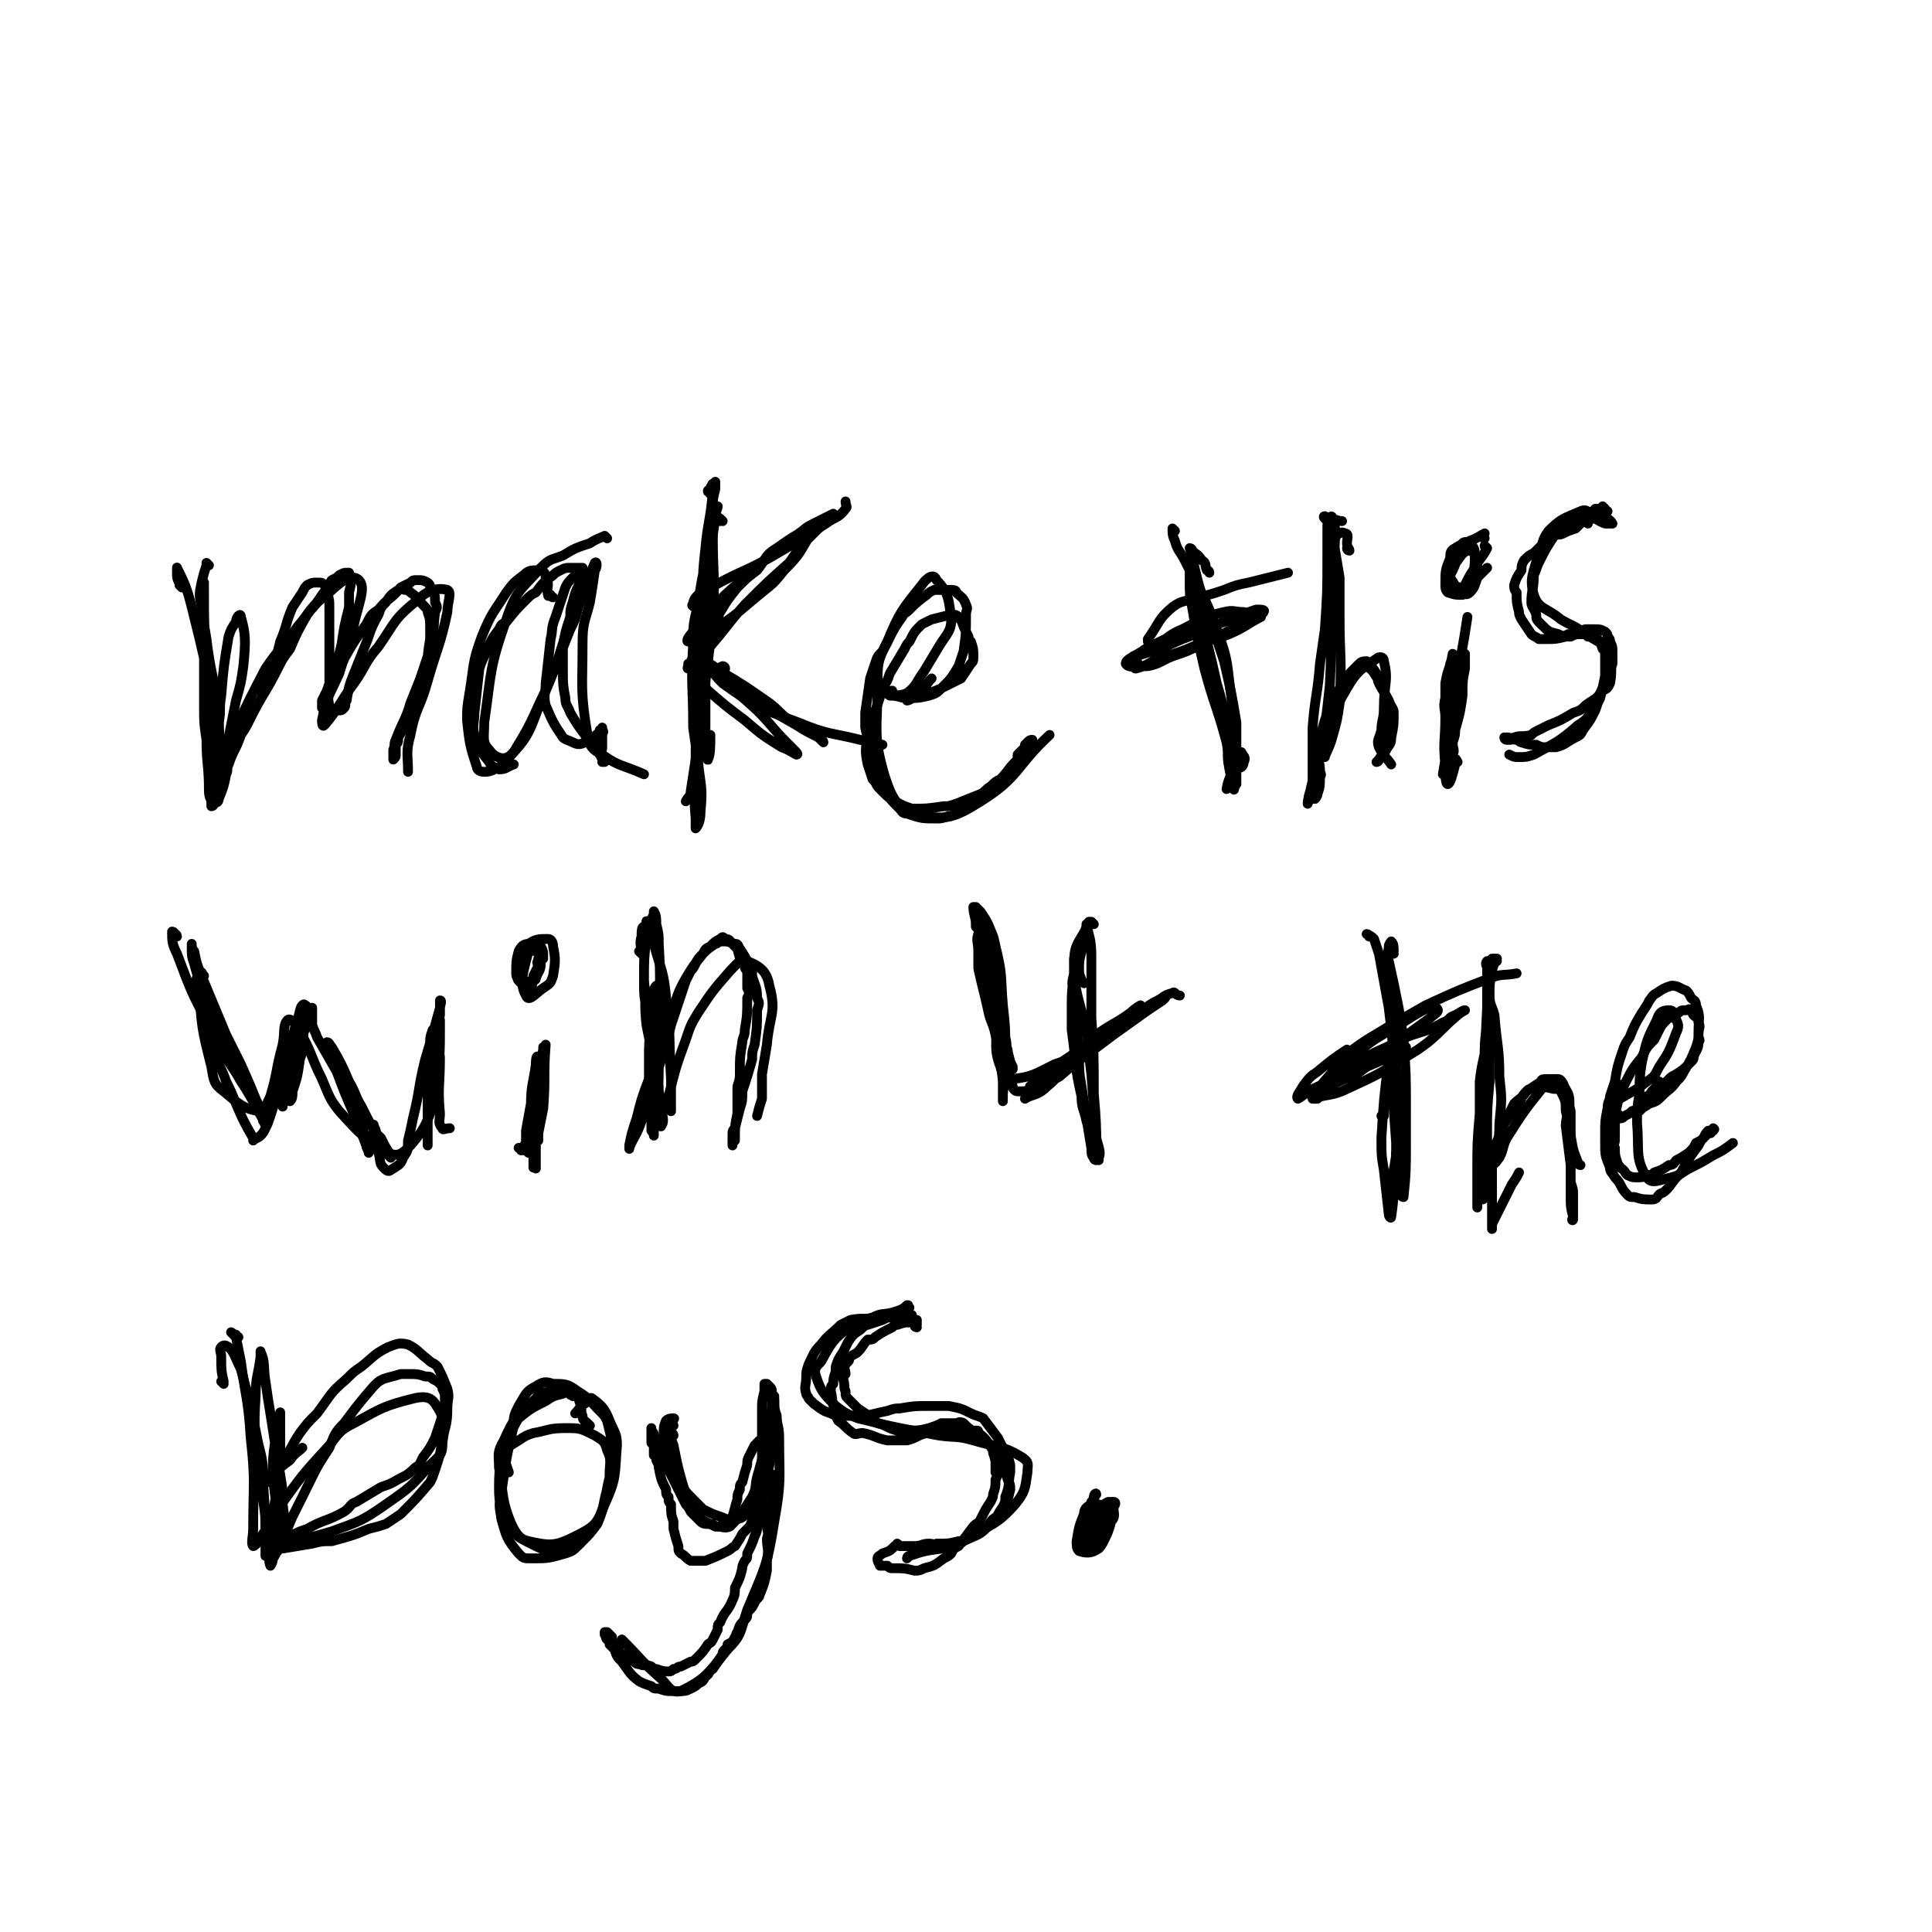 <svg viewBox='0 0 786 786' version='1.1' xmlns='http://www.w3.org/2000/svg' xmlns:xlink='http://www.w3.org/1999/xlink'><g fill='none' stroke='#000000' stroke-width='4' stroke-linecap='round' stroke-linejoin='round'><path d='M85,230c0,0 -1,-1 -1,-1 0,0 0,0 0,1 -1,3 -1,3 -2,7 -1,5 -1,5 0,10 0,6 1,6 2,13 2,17 4,17 5,34 1,16 0,17 -2,33 0,1 -1,1 -1,1 0,-5 -1,-7 2,-12 9,-22 9,-23 20,-44 6,-9 7,-8 13,-17 6,-7 5,-8 12,-13 5,-5 10,-9 13,-6 3,3 0,9 -2,18 -2,10 -3,10 -6,20 -4,9 -5,9 -7,19 0,1 0,3 1,2 6,-7 6,-9 12,-17 5,-7 4,-8 10,-15 7,-10 6,-11 16,-19 4,-4 8,-5 12,-4 2,1 0,5 0,9 -3,14 -4,14 -8,28 -3,11 -5,11 -7,22 -2,7 -1,8 -1,15 0,0 0,0 0,0 '/><path d='M247,219c-1,-1 -1,-1 -1,-1 0,0 0,0 0,0 -2,1 -3,1 -6,3 -6,2 -6,2 -11,5 -5,2 -5,1 -9,5 -8,9 -10,9 -14,21 -7,20 -6,21 -9,42 0,6 -1,8 2,11 2,3 6,5 9,2 9,-9 8,-13 14,-26 6,-14 5,-14 10,-28 5,-12 6,-15 10,-24 1,-1 1,2 0,3 -1,7 -1,7 -2,13 -2,8 -3,8 -3,17 0,18 -1,19 2,37 1,5 2,6 6,8 7,5 8,4 17,8 '/><path d='M289,201c0,-1 -1,-1 -1,-1 0,-1 0,0 0,0 1,-1 2,-4 2,-3 0,8 0,11 0,21 0,16 1,16 0,32 -2,23 -3,23 -5,46 -2,13 -2,13 -4,26 0,2 -1,2 -2,4 '/><path d='M283,247c-1,0 -2,-1 -1,-1 0,-2 1,-3 2,-4 3,-2 4,-2 7,-4 11,-6 11,-5 22,-11 12,-7 12,-7 23,-14 4,-3 5,-2 8,-6 1,-1 0,-1 0,-3 '/><path d='M285,254c0,0 0,-1 -1,-1 0,0 1,0 1,0 1,6 0,6 2,12 2,7 2,8 7,13 14,10 15,10 31,16 12,5 13,4 25,7 5,1 5,1 9,2 '/><path d='M358,282c0,0 0,-1 -1,-1 0,0 0,0 1,0 5,1 6,3 11,1 4,-3 4,-5 7,-9 3,-5 3,-5 6,-10 3,-5 5,-6 5,-11 -1,-8 -1,-11 -6,-16 -1,-3 -4,-1 -6,2 -8,10 -9,11 -14,23 -4,8 -4,9 -4,18 0,18 -2,20 3,37 3,9 5,13 13,15 11,3 15,2 26,-5 16,-10 14,-14 28,-27 '/><path d='M478,216c0,0 -1,-1 -1,-1 0,2 0,3 1,5 1,4 2,4 4,8 7,14 8,14 13,28 5,13 4,14 6,28 1,13 1,13 1,26 0,5 -2,5 -3,11 '/><path d='M468,262c0,-1 -1,-1 -1,-1 0,-1 0,-1 0,-1 5,-7 4,-8 10,-13 4,-3 5,-2 10,-4 5,-1 5,-1 11,-3 5,-2 5,-2 10,-3 8,-2 8,-2 16,-4 '/><path d='M540,211c-1,0 -1,-1 -1,-1 -1,0 0,1 0,1 2,0 3,-2 3,0 2,5 1,6 1,12 1,6 1,6 2,12 0,8 0,8 0,16 0,17 1,17 0,35 -1,7 -1,7 -3,14 -1,4 -3,7 -3,8 -1,0 0,-3 1,-6 3,-11 2,-12 8,-22 4,-7 6,-8 12,-12 1,-1 3,-1 3,1 2,8 0,9 0,19 0,5 -1,5 -1,9 -1,4 -2,4 -1,7 2,4 3,4 5,7 '/><path d='M590,316c-1,0 -1,-1 -1,-1 -1,0 0,1 0,1 0,-2 -1,-3 -1,-5 0,-11 0,-11 1,-23 1,-5 2,-5 3,-11 3,-13 3,-13 5,-26 '/><path d='M605,223c0,0 -1,0 -1,-1 0,0 1,1 1,1 -2,4 -3,4 -5,8 -2,3 -2,3 -4,7 -1,1 -1,3 -1,3 1,0 3,-1 4,-3 1,-2 0,-3 1,-5 '/><path d='M646,213c0,-1 0,-1 -1,-1 0,0 1,0 1,0 1,-1 2,-2 1,-3 -1,-1 -2,-2 -4,-1 -7,3 -8,3 -13,8 -3,4 -2,5 -4,9 -2,8 -4,10 -2,17 2,6 5,5 11,10 5,3 5,2 10,6 5,3 6,3 10,7 1,2 1,3 1,5 -3,8 -3,8 -7,16 -3,5 -2,6 -7,9 -8,7 -9,7 -18,12 -3,1 -3,1 -6,1 -2,0 -2,0 -4,-1 '/><path d='M83,397c-1,-1 -1,-2 -1,-1 -1,1 -2,2 -1,5 1,17 1,17 5,33 1,6 1,7 5,10 6,5 8,7 14,8 3,0 3,-2 5,-6 3,-10 2,-10 5,-21 1,-5 0,-8 2,-10 1,-1 3,1 4,3 6,10 5,11 10,21 3,7 3,8 7,13 9,10 10,11 20,17 4,2 6,0 9,-3 6,-7 6,-8 10,-18 2,-5 1,-5 1,-11 1,-9 1,-9 1,-18 0,-2 0,-2 0,-4 '/><path d='M216,465c0,-1 -1,-1 -1,-1 0,0 0,0 0,0 0,2 0,5 0,5 2,-1 3,-4 4,-8 1,-5 1,-5 2,-10 1,-13 0,-13 1,-26 '/><path d='M221,390c0,0 -1,-1 -1,-1 -1,0 0,0 -1,1 0,1 -1,2 0,2 0,0 1,-1 2,-3 0,-2 0,-2 -1,-4 '/><path d='M261,388c0,0 0,-1 -1,-1 0,0 1,1 1,1 0,-3 -1,-4 0,-7 0,-2 0,-4 1,-4 2,1 3,3 4,7 3,11 4,11 5,22 2,16 1,17 2,33 0,4 0,4 0,9 0,2 0,5 0,4 -1,0 -1,-3 -1,-6 3,-12 3,-12 7,-23 2,-6 2,-6 5,-11 6,-9 6,-9 13,-17 3,-3 4,-5 7,-4 5,2 8,4 9,10 3,11 0,12 -1,24 -1,6 -1,6 -2,12 0,5 0,5 0,10 -1,3 -1,3 -2,7 '/><path d='M404,383c0,0 0,-1 -1,-1 -1,-1 -1,0 -2,-1 -1,-2 -1,-6 -2,-6 0,1 0,5 0,9 2,10 2,10 4,20 1,6 1,6 2,12 1,9 -1,10 2,18 1,4 2,5 5,5 8,-1 9,-2 17,-6 6,-2 6,-2 11,-6 15,-9 15,-9 29,-18 4,-3 4,-4 8,-5 1,-1 1,1 3,1 '/><path d='M445,376c-1,-1 -1,-1 -1,-1 -1,0 -1,0 -1,0 -3,8 -6,8 -6,16 0,14 2,14 5,29 1,9 1,9 2,17 1,13 1,13 2,26 1,4 2,6 1,8 0,0 -1,-2 -2,-4 '/><path d='M557,381c0,-1 -1,-1 -1,-1 0,0 0,0 0,0 2,1 2,1 3,2 1,3 1,3 2,6 2,11 2,11 4,22 2,17 2,17 4,35 0,8 1,8 0,16 -1,13 -2,13 -4,26 '/><path d='M544,433c0,0 0,-1 -1,-1 0,0 1,0 1,0 2,-2 2,-2 5,-4 8,-6 9,-6 17,-11 7,-4 7,-4 14,-8 13,-6 13,-6 26,-11 5,-2 6,-1 11,-2 '/><path d='M608,391c0,0 0,-1 -1,-1 0,0 1,0 1,1 0,2 -1,2 -1,5 -1,4 -1,4 -1,9 0,4 1,4 2,8 1,13 2,13 2,25 1,9 1,9 0,19 0,8 -1,10 -2,16 0,1 1,-1 2,-2 2,-4 1,-4 3,-8 7,-11 7,-11 15,-21 1,-2 2,-2 5,-3 1,0 2,0 3,2 2,6 1,6 2,13 1,4 0,4 1,8 1,6 1,6 3,11 0,1 1,1 1,1 '/><path d='M659,442c0,0 -1,-1 -1,-1 0,0 1,0 1,1 -1,1 -2,2 -2,3 0,1 1,2 2,2 5,-3 6,-3 11,-7 3,-2 3,-2 5,-6 4,-6 4,-6 7,-14 1,-2 1,-3 0,-5 -1,-3 -1,-4 -3,-4 -3,0 -4,1 -5,4 -4,8 -4,8 -6,17 -1,6 -1,7 -1,13 -1,6 -1,6 -1,12 1,11 -1,14 4,22 2,3 5,1 10,0 4,-1 4,-2 8,-4 4,-2 4,-2 9,-5 4,-2 4,-2 8,-5 '/><path d='M97,544c-1,0 -1,0 -1,-1 -1,0 0,1 0,1 0,-1 -2,-2 -2,-2 0,0 1,1 2,2 1,5 1,5 2,10 2,15 3,15 4,31 2,18 1,18 1,37 0,3 -1,6 0,7 1,0 3,-3 4,-5 4,-5 3,-6 6,-10 10,-14 10,-14 21,-26 4,-5 4,-6 10,-9 11,-6 12,-7 24,-10 4,-1 7,-1 9,2 4,6 4,8 3,16 0,5 -1,5 -5,9 -8,9 -8,9 -18,16 -10,7 -11,7 -22,11 -10,3 -11,3 -21,4 -1,0 -2,-1 -1,-2 1,-3 2,-3 5,-6 '/><path d='M240,580c-1,-1 -1,-1 -1,-1 -1,0 0,0 0,0 -1,-1 -2,-1 -2,-3 -1,-2 0,-3 -1,-5 -1,-3 -1,-4 -3,-4 -4,-2 -5,-1 -9,-1 -4,1 -4,0 -6,3 -8,7 -9,8 -13,17 -3,5 -2,6 -2,11 2,12 1,13 5,23 2,5 3,6 7,7 9,2 11,2 19,-2 8,-4 9,-5 12,-13 5,-11 4,-12 5,-24 0,-5 -1,-5 -3,-10 -2,-5 -3,-6 -7,-9 -1,-1 -2,1 -3,2 -2,1 -2,2 -4,4 '/><path d='M274,584c0,0 0,-1 -1,-1 0,0 -1,0 -1,0 -1,-2 -1,-5 -1,-5 0,0 1,2 1,5 1,3 1,2 2,5 2,10 2,10 5,20 1,3 1,4 3,7 4,4 5,4 9,6 3,0 4,1 6,0 5,-5 5,-6 9,-12 2,-4 1,-4 2,-8 2,-7 2,-7 4,-15 0,-3 0,-3 1,-7 1,-5 1,-5 1,-10 1,-1 0,-1 0,-1 0,0 0,0 0,0 1,1 1,1 1,2 0,3 0,3 1,6 0,4 1,4 1,9 0,17 1,17 -2,34 -3,19 -4,19 -11,36 -3,9 -2,10 -8,16 -8,10 -9,12 -19,17 -4,1 -5,-2 -8,-5 -8,-7 -8,-8 -16,-16 '/><path d='M370,532c0,0 -1,-1 -1,-1 0,0 1,0 0,0 -2,2 -3,2 -6,3 -4,1 -4,0 -8,2 -6,2 -6,1 -11,5 -6,5 -6,6 -10,13 -2,2 -3,3 -2,6 2,6 3,7 8,12 4,3 4,3 9,5 16,4 17,4 33,7 7,1 7,0 14,2 10,3 12,2 20,7 3,2 2,3 2,6 -1,7 -1,8 -5,13 -8,9 -10,8 -20,14 -4,3 -5,2 -10,4 -7,1 -7,1 -13,3 -1,0 -1,1 -1,1 2,-2 3,-3 7,-5 '/><path d='M445,612c0,0 0,-1 -1,-1 0,1 0,2 0,4 0,2 1,3 1,3 0,-1 0,-2 0,-4 0,-1 0,-1 0,-3 0,-2 1,-3 1,-3 0,-1 -1,0 -1,1 -1,5 -1,5 -2,9 -1,3 -1,3 -1,6 -1,2 -1,2 -1,4 0,1 1,2 1,2 2,-1 1,-2 2,-4 2,-5 3,-5 4,-9 1,-2 1,-4 1,-4 0,0 -1,2 -2,4 -1,2 -1,2 -2,4 0,2 0,3 0,5 0,1 0,1 1,0 2,-2 3,-2 4,-6 1,-2 1,-2 1,-4 0,-3 1,-4 0,-5 0,0 -1,0 -2,2 -3,3 -3,3 -5,7 -1,3 -1,4 -1,7 0,1 1,2 2,2 1,0 1,0 2,-2 3,-3 4,-3 5,-8 2,-2 1,-3 1,-6 1,-1 1,-2 0,-2 -2,0 -3,0 -5,2 -2,2 -2,2 -3,5 -2,4 -2,4 -3,9 -1,2 -1,3 0,4 1,1 2,0 4,-1 2,-1 2,-1 3,-3 2,-4 2,-4 3,-9 0,-2 1,-3 -1,-4 -2,-2 -4,-2 -7,-2 -2,1 -3,2 -3,4 -2,5 -2,5 -3,11 0,2 0,3 1,4 3,1 5,1 8,-1 3,-3 1,-5 3,-9 '/><path d='M72,381c0,0 0,-1 -1,-1 0,-1 -1,-1 -1,-1 0,4 0,5 2,9 6,16 6,16 14,31 6,13 7,12 14,24 3,5 3,5 5,9 2,3 3,6 3,6 0,0 -1,-3 -2,-6 -4,-10 -4,-10 -8,-19 -3,-6 -3,-6 -6,-12 -5,-12 -5,-12 -10,-24 -2,-5 -2,-5 -3,-10 -1,-1 -1,-2 -1,-3 0,0 0,1 0,2 0,3 0,3 1,6 3,11 3,11 7,21 4,10 3,10 8,19 4,9 5,9 10,17 1,3 1,3 3,5 0,1 1,2 0,2 0,-2 0,-4 -2,-7 -3,-5 -3,-5 -6,-11 -6,-11 -7,-11 -12,-22 -3,-5 -3,-5 -5,-10 -1,-4 -1,-4 -2,-8 0,0 0,0 0,0 2,9 1,9 3,19 2,6 2,5 4,11 2,6 3,6 5,12 2,4 2,4 4,9 3,7 3,7 7,14 0,0 0,1 0,1 1,-1 2,-1 3,-2 1,-1 1,-1 2,-3 1,-2 1,-2 2,-5 1,-3 1,-3 2,-7 4,-12 3,-13 7,-25 1,-4 1,-4 2,-7 1,-3 1,-5 2,-6 1,-1 1,0 1,1 0,2 0,2 0,3 -1,6 0,6 -1,11 0,4 0,4 -1,7 -1,7 -1,7 -3,13 0,2 0,3 -1,4 0,0 -1,0 -1,-1 0,-2 0,-2 0,-4 1,-6 1,-6 2,-13 1,-3 1,-3 2,-6 2,-7 2,-7 3,-14 1,0 1,-1 0,-1 0,2 -1,3 -1,6 -1,3 -1,3 -2,7 -2,6 -2,6 -4,12 0,3 0,3 -1,7 -1,4 -1,6 -1,9 0,1 0,-2 1,-3 0,-2 0,-2 1,-5 2,-8 2,-8 4,-16 1,-3 1,-2 2,-5 2,-4 2,-4 3,-9 1,0 1,0 1,-1 0,0 0,-1 0,-1 0,1 0,2 0,4 0,1 0,1 0,3 1,3 1,2 2,5 4,7 4,7 8,14 3,8 3,8 6,15 3,7 3,7 6,15 0,1 1,2 1,3 0,0 1,-2 0,-3 -3,-8 -3,-8 -7,-16 -2,-5 -2,-5 -4,-10 -3,-6 -3,-6 -5,-13 -1,-1 -1,-2 -1,-3 1,0 1,1 2,2 4,7 4,7 7,14 3,5 2,5 5,10 4,8 4,8 9,16 1,3 1,3 3,5 0,0 0,-1 0,-1 -2,-3 -2,-3 -4,-7 -1,-1 -1,-1 -2,-2 0,-1 0,-1 -1,-3 0,0 0,-1 0,0 0,0 0,0 0,1 0,3 0,3 1,5 0,2 0,2 1,5 1,3 0,4 2,6 1,1 2,2 3,1 3,-2 4,-2 5,-5 2,-3 2,-3 2,-7 1,-4 1,-4 2,-9 3,-12 2,-12 5,-24 3,-10 3,-10 6,-21 0,-1 1,-3 0,-3 0,1 0,3 0,6 -2,10 -2,10 -3,20 -1,8 -1,8 -2,16 0,7 0,7 0,15 0,1 0,2 0,2 0,-2 0,-3 0,-6 0,-7 0,-7 0,-14 1,-11 0,-11 1,-22 0,-2 0,-2 1,-5 1,0 1,0 1,0 1,5 1,6 2,11 0,12 -1,12 0,23 0,3 -1,4 1,6 0,1 1,0 3,0 '/><path d='M212,468c0,-1 -1,-1 -1,-1 0,0 0,0 1,0 0,0 1,1 1,1 0,-1 0,-2 1,-3 0,-3 0,-3 0,-5 2,-11 2,-11 4,-22 1,-5 2,-5 3,-11 0,0 0,-1 0,-1 0,1 0,2 -1,4 0,3 0,3 -1,6 -1,11 0,11 -1,22 0,4 0,4 0,7 0,5 0,5 0,9 0,1 0,2 0,1 -1,-4 -1,-4 -2,-9 0,-4 0,-4 0,-7 0,-5 0,-5 0,-9 0,-9 1,-9 2,-17 0,-1 0,-4 1,-3 0,2 0,4 0,7 0,4 0,4 -1,8 0,9 0,9 -1,19 0,3 0,3 0,7 0,2 0,4 0,4 0,0 1,-2 1,-5 0,-3 0,-3 0,-7 0,-10 0,-10 1,-19 0,-3 0,-4 1,-6 0,-1 -1,0 -1,1 0,3 0,3 0,6 0,8 0,8 0,15 0,2 0,3 0,4 0,0 0,-2 -1,-3 '/><path d='M219,387c0,-1 -1,-1 -1,-1 0,-1 0,0 0,0 0,0 1,-1 0,-1 0,0 -1,1 -2,2 -1,0 -1,-1 -1,0 -2,8 -4,13 -1,18 1,3 4,-1 7,-3 3,-2 3,-2 4,-5 1,-6 1,-7 0,-12 0,-2 -1,-3 -2,-3 -4,0 -5,0 -8,2 -2,0 -3,1 -4,3 -1,4 -1,4 -1,9 0,1 0,2 2,2 1,1 2,2 4,1 1,0 2,0 2,-1 1,-3 2,-3 2,-6 0,-2 0,-3 -1,-4 -2,-2 -2,-3 -4,-3 -1,0 -2,1 -2,2 -1,4 -1,4 -2,8 0,2 -1,3 0,4 2,2 3,3 4,3 2,0 1,-1 2,-3 0,-1 0,-1 0,-2 1,-2 1,-2 2,-4 0,-1 0,-1 1,-2 0,-1 0,-1 0,-1 '/><path d='M267,378c0,0 -1,-1 -1,-1 -1,0 -1,1 -1,1 0,-1 0,-2 0,-3 0,-1 0,-1 1,-3 0,-1 0,-2 0,-1 1,1 1,3 1,5 1,4 1,4 1,8 1,16 0,16 1,32 0,7 -1,7 -1,14 0,11 0,11 -1,22 0,2 0,4 0,5 0,0 1,-3 1,-5 0,-4 0,-4 0,-7 0,-4 -1,-4 -1,-8 -2,-10 -2,-10 -4,-20 -1,-9 0,-9 -1,-18 0,-9 0,-9 1,-18 0,-3 0,-5 0,-6 0,-1 0,1 0,2 -1,11 -1,11 -1,22 0,6 0,6 1,11 2,12 2,12 4,23 0,5 1,5 1,11 1,4 1,4 1,8 1,3 1,5 0,6 0,1 -1,-1 -1,-2 -1,-6 -1,-6 -1,-13 -1,-4 -1,-4 -1,-9 0,-12 0,-12 1,-24 0,-3 0,-3 0,-6 0,-2 0,-3 0,-3 0,0 -1,1 -1,2 -1,7 -1,7 -1,14 -1,7 -1,7 -1,15 0,4 0,4 0,9 0,7 0,7 1,14 0,2 0,2 0,5 1,1 1,2 1,2 0,0 0,-1 0,-3 0,-4 0,-4 0,-9 0,-4 0,-4 0,-8 2,-8 2,-8 5,-17 1,-4 1,-4 2,-8 3,-9 3,-9 6,-18 1,-2 1,-2 2,-4 1,-1 1,-1 2,-3 1,-2 1,-2 3,-4 1,-2 1,-2 3,-3 2,-2 2,-2 4,-3 1,-1 1,-1 2,0 2,0 2,1 3,2 1,1 1,1 2,2 1,4 1,4 3,7 0,1 0,1 1,2 0,3 0,3 0,7 1,2 1,2 0,4 0,7 0,7 -1,13 0,3 -1,3 -1,5 -1,6 -1,6 -1,12 0,3 0,3 -1,6 0,5 0,5 0,11 -1,5 -1,5 -1,11 -1,1 -1,1 -1,2 0,0 0,0 0,0 0,-1 0,-1 0,-1 0,-2 0,-2 0,-3 0,-2 0,-2 1,-3 1,-4 1,-4 2,-8 1,-3 1,-3 1,-7 2,-6 2,-6 4,-13 0,-3 0,-3 1,-6 1,-7 1,-7 1,-14 1,-3 1,-3 0,-5 0,-5 -1,-5 -2,-9 0,-2 0,-2 -1,-4 -2,-4 -2,-4 -4,-7 -1,-2 -1,-2 -2,-2 -3,-1 -3,-1 -5,-1 -2,0 -2,1 -3,1 -3,2 -3,2 -5,4 -4,5 -4,5 -7,10 -4,7 -3,7 -6,14 -2,4 -2,4 -3,8 -3,10 -3,10 -6,19 -3,8 -3,8 -5,16 -2,6 -2,6 -3,11 0,1 0,2 0,1 2,-5 3,-5 5,-11 1,-3 0,-3 1,-5 '/><path d='M398,378c0,0 -1,-1 -1,-1 0,0 0,0 0,-1 0,-3 -1,-4 -1,-7 0,0 1,0 1,0 1,1 1,1 2,2 2,3 2,3 3,5 2,5 2,4 3,9 3,12 2,12 3,24 1,9 1,9 1,18 0,9 0,9 -1,18 0,1 0,3 0,3 0,0 0,-2 0,-3 0,-3 0,-3 0,-5 -1,-10 -1,-10 -3,-19 -1,-5 -2,-5 -3,-10 -2,-9 -2,-8 -4,-17 0,-4 0,-4 0,-7 0,-4 -1,-4 0,-7 0,-1 1,-1 1,0 2,4 2,4 3,9 1,4 1,5 2,9 2,12 2,12 5,24 1,4 0,4 1,7 1,3 1,3 2,5 0,1 0,1 0,1 -1,-3 -1,-3 -2,-7 0,-1 0,-1 -1,-3 0,0 0,0 0,-1 0,0 0,0 0,-1 0,0 0,0 0,0 0,1 -1,1 0,2 0,3 0,3 1,6 0,2 0,2 0,4 1,3 1,3 2,7 0,1 1,2 2,2 4,0 5,0 10,-2 3,-1 3,-2 7,-4 7,-6 7,-6 14,-11 4,-3 4,-3 8,-6 7,-5 7,-5 14,-10 3,-2 3,-2 6,-4 0,0 1,-1 1,-1 0,0 -1,0 -1,0 -4,2 -4,2 -7,4 -4,3 -4,3 -7,5 -11,7 -11,8 -22,15 -7,5 -7,5 -15,10 -2,1 -3,2 -3,2 0,0 1,-1 2,-2 8,-6 8,-6 17,-12 4,-3 4,-3 8,-7 7,-5 7,-4 14,-9 2,-2 4,-3 4,-3 0,0 -2,1 -4,3 -7,6 -6,6 -13,12 -4,4 -4,4 -8,7 -5,3 -5,3 -10,6 -5,5 -5,5 -11,9 0,0 -1,1 -1,1 3,-2 5,-1 9,-5 5,-4 4,-5 9,-10 '/><path d='M441,400c0,0 -1,-1 -1,-1 0,0 0,1 0,0 0,-1 -1,-2 -1,-4 0,-4 0,-4 1,-8 1,-5 1,-5 2,-10 0,0 0,-1 0,-1 1,5 2,6 2,13 0,12 0,12 0,25 1,15 1,15 1,31 1,12 1,12 1,24 1,1 1,3 1,3 0,0 0,-2 -1,-3 -2,-6 -2,-6 -4,-13 -1,-5 -2,-5 -2,-10 -3,-13 -2,-13 -4,-27 0,-5 0,-5 0,-11 0,-8 1,-8 1,-15 0,-2 0,-3 0,-3 0,1 0,3 0,6 -1,4 -1,4 0,8 0,12 1,12 2,25 0,7 0,7 1,13 2,13 2,13 4,25 0,2 0,3 1,4 0,1 1,1 1,1 0,-3 0,-4 -1,-8 '/><path d='M567,388c0,0 0,0 -1,-1 0,0 1,0 1,0 0,-2 0,-3 -1,-4 0,0 -1,1 -1,2 0,2 -1,3 0,6 2,9 2,9 4,19 1,6 1,6 2,13 1,14 1,14 1,28 0,7 0,7 0,14 0,11 0,12 -1,22 0,0 -1,0 -1,-1 -1,-3 -1,-4 -1,-7 -1,-14 -1,-14 -2,-28 0,-6 0,-6 0,-12 0,-11 0,-11 0,-21 0,-5 0,-5 0,-9 -1,-4 -1,-8 -2,-8 0,-1 0,3 0,7 1,6 1,6 1,11 1,7 1,7 1,14 1,15 1,15 1,30 0,8 0,8 -1,15 0,8 0,10 -1,17 0,1 -1,0 -1,-1 -1,-9 -1,-9 -2,-18 -1,-6 -1,-6 -1,-13 1,-16 1,-16 3,-32 0,-3 0,-4 1,-6 0,0 0,1 0,2 0,3 0,3 -1,7 -1,7 -1,7 -2,15 0,2 0,3 0,5 0,0 -1,0 -1,0 '/><path d='M540,444c0,0 -1,-1 -1,-1 -1,1 -1,2 -3,4 0,0 -2,0 -2,0 6,-2 8,-1 14,-4 13,-6 13,-6 24,-13 5,-3 5,-3 9,-6 6,-5 6,-6 12,-11 1,-1 3,-2 3,-2 -1,0 -2,1 -4,2 -3,1 -2,2 -5,3 -7,4 -7,3 -15,6 -9,5 -9,4 -18,9 -4,2 -4,2 -8,4 -4,3 -4,3 -9,7 -2,2 -3,3 -3,4 0,1 1,-1 2,-1 7,-5 7,-6 14,-10 5,-3 6,-3 11,-6 10,-7 10,-7 21,-15 1,-1 3,-2 3,-3 0,-1 -2,-2 -4,-1 -8,4 -8,5 -17,10 -5,3 -5,3 -9,6 -5,4 -5,3 -10,7 -5,5 -5,6 -10,11 -1,1 -2,2 -1,2 5,-3 6,-4 13,-7 5,-2 5,-2 9,-5 7,-3 7,-3 15,-7 0,0 1,-1 1,-1 -3,0 -4,1 -8,2 -7,3 -7,3 -14,7 -9,4 -9,5 -18,9 -2,2 -4,3 -4,3 -1,-1 1,-3 2,-5 3,-4 3,-4 6,-6 6,-5 6,-5 12,-9 '/><path d='M609,391c0,0 -1,-1 -1,-1 0,0 1,0 1,0 -1,1 -1,1 -2,1 -1,0 -2,0 -2,0 -1,1 0,2 0,3 0,8 0,8 0,16 -1,21 -1,21 -3,41 0,8 0,8 0,17 -1,11 -1,11 -1,21 0,1 0,3 0,2 0,-5 0,-7 0,-15 0,-11 0,-11 1,-23 0,-6 0,-6 0,-13 1,-9 2,-9 3,-18 1,-3 1,-4 1,-6 0,-1 -1,0 -1,0 -1,8 -1,8 -1,15 0,5 -1,5 0,10 0,13 1,13 1,25 0,4 0,4 0,8 1,4 0,4 0,9 0,0 0,0 0,0 0,-6 0,-6 -1,-11 0,-4 0,-4 0,-7 0,-4 0,-4 0,-9 -1,-10 -1,-10 -1,-21 1,-4 1,-4 2,-9 1,-5 1,-7 2,-10 0,-1 0,1 0,2 0,7 0,7 -1,13 0,5 0,5 0,9 -1,11 -1,11 -1,22 0,6 1,6 0,13 0,5 0,5 0,9 0,1 0,0 0,0 0,-3 0,-3 0,-5 0,-2 0,-2 0,-4 0,-1 1,-1 0,-1 0,0 0,1 -1,2 0,1 0,1 -1,3 0,1 0,1 0,2 -1,3 -1,3 -1,5 0,1 0,1 0,2 1,0 1,0 1,0 1,0 0,-1 0,-1 1,-5 1,-5 2,-10 1,-2 0,-2 1,-4 2,-6 2,-6 4,-11 1,-2 1,-2 2,-5 3,-4 3,-4 6,-8 1,-2 1,-3 3,-5 3,-2 3,-2 6,-4 0,-1 1,-1 2,-1 2,0 2,0 4,0 1,0 2,0 2,1 2,3 2,3 3,5 1,3 0,4 1,7 0,3 0,3 0,5 0,3 0,3 0,6 0,8 0,8 0,16 0,4 0,4 0,8 0,4 0,4 1,8 0,1 0,1 0,1 0,1 -1,0 0,0 0,-2 0,-2 0,-3 0,-4 0,-4 0,-7 0,-2 0,-2 -1,-5 0,-3 0,-3 0,-7 -1,-8 -1,-8 -2,-16 0,-3 1,-3 0,-6 0,-4 0,-4 -2,-8 -1,-1 -1,-1 -3,-1 -4,-1 -4,-1 -8,0 -2,0 -2,0 -3,1 -2,3 -3,3 -5,5 -1,2 -1,2 -2,4 -3,6 -3,6 -5,12 -1,4 -1,4 -2,9 0,6 0,6 0,13 0,2 0,2 0,4 0,4 0,4 0,7 0,1 0,2 0,2 0,0 0,-1 0,-2 1,-2 1,-2 2,-4 3,-6 3,-6 6,-12 2,-3 2,-3 3,-5 '/><path d='M659,454c0,0 -1,-1 -1,-1 -1,0 -1,1 -1,2 0,0 0,0 0,0 0,0 0,0 1,0 2,0 2,0 3,-1 2,-1 2,-1 3,-2 4,-1 4,-1 7,-3 3,-1 3,-1 5,-3 3,-3 4,-3 6,-6 2,-2 2,-2 3,-4 3,-5 3,-5 5,-10 1,-3 1,-3 1,-6 0,-6 1,-6 -1,-11 0,-2 -1,-2 -2,-3 -1,-2 -1,-2 -2,-3 -3,-1 -3,-2 -6,-2 -3,1 -3,1 -6,3 -2,1 -2,2 -3,3 -1,2 -1,2 -3,5 -3,5 -3,5 -5,10 -2,3 -2,3 -3,6 -2,6 -2,6 -3,12 -1,3 -1,3 -2,6 0,2 -1,2 -1,5 -1,5 -1,5 -1,10 0,2 0,2 0,4 0,5 0,5 2,10 0,2 1,2 2,4 3,3 2,4 5,7 1,1 1,1 3,1 3,1 4,1 7,1 2,0 2,-1 3,-2 1,-1 1,0 3,-2 2,-2 2,-3 5,-6 1,-1 1,-1 2,-3 3,-5 3,-5 6,-9 1,-2 1,-2 2,-3 1,-2 1,-2 2,-3 1,0 1,0 2,0 0,-1 0,-1 0,-1 0,0 0,0 0,0 1,1 0,0 0,0 0,0 0,0 0,0 0,1 0,1 0,1 -1,0 -1,0 -1,1 -1,0 -1,0 -2,1 -1,1 -1,1 -1,1 -1,1 -1,1 -3,2 -1,2 -1,2 -3,4 -3,2 -3,2 -5,3 -1,1 -1,2 -3,2 -3,2 -3,2 -6,3 -1,1 -1,1 -2,1 -3,1 -3,1 -5,1 -2,0 -2,0 -4,-1 -1,-1 -1,-2 -3,-3 0,-1 -1,-1 -1,-2 -1,-3 -1,-3 -1,-6 -1,-1 0,-2 0,-3 0,-3 0,-3 0,-7 0,-2 -1,-2 0,-3 1,-5 1,-5 2,-9 1,-2 1,-2 2,-4 3,-6 3,-6 7,-11 2,-4 2,-4 5,-7 1,-2 1,-2 2,-4 1,-2 1,-2 3,-4 1,-1 1,-1 2,-1 1,-1 1,-1 3,-2 1,-1 1,-1 3,-1 1,0 1,-1 2,0 1,0 0,1 1,2 1,1 2,1 2,3 1,2 0,2 0,5 0,2 1,2 0,3 0,3 -1,3 -2,6 0,1 0,1 -1,2 -3,3 -3,3 -6,5 -2,1 -2,1 -3,2 -3,3 -3,3 -6,6 -1,2 -1,2 -2,3 -2,2 -2,2 -4,4 0,0 0,0 0,0 1,-2 1,-2 2,-5 2,-2 2,-1 3,-3 2,-2 2,-2 3,-4 '/><path d='M91,563c0,0 -1,-1 -1,-1 0,0 1,1 1,0 -1,-4 -1,-5 -1,-10 0,-2 -1,-3 0,-4 1,-1 2,-1 4,1 2,3 2,4 4,8 4,15 4,15 7,30 2,8 2,8 2,16 1,14 1,14 1,27 0,1 0,2 0,3 0,0 0,-1 0,-1 0,-7 1,-7 0,-14 -1,-11 -2,-10 -3,-21 -1,-14 -2,-14 -1,-29 0,-8 1,-8 2,-16 0,-1 0,-3 0,-2 2,4 1,6 2,12 1,7 1,7 2,13 2,13 2,13 4,25 1,6 1,6 1,12 1,7 1,10 1,15 0,1 -2,-1 -2,-3 -1,-3 -1,-3 -1,-6 -1,-9 -1,-9 -2,-17 0,-8 0,-8 1,-15 0,-6 0,-7 2,-11 0,-1 0,0 0,1 0,8 0,8 0,17 -1,5 -1,5 -1,11 -2,12 -2,12 -3,25 0,4 -1,6 0,8 0,0 1,-1 1,-3 1,-1 1,-2 2,-3 3,-7 3,-7 6,-14 2,-4 2,-4 4,-8 5,-10 5,-11 11,-20 2,-5 2,-6 6,-10 6,-8 6,-8 12,-15 2,-2 2,-2 4,-3 3,-1 4,-1 7,-2 2,0 2,0 3,0 4,0 4,0 7,1 2,0 2,0 3,1 2,1 2,1 3,2 1,1 1,1 1,2 1,2 1,2 1,4 0,1 0,1 0,3 -1,4 -1,4 -2,7 -1,3 -1,3 -2,6 -2,4 -2,4 -5,8 -1,2 -1,3 -3,4 -4,4 -4,3 -9,6 -2,1 -2,1 -5,2 -5,3 -5,3 -10,6 -3,1 -2,2 -5,4 -7,4 -8,3 -15,7 -3,1 -3,1 -5,2 -4,1 -4,1 -7,2 -1,1 -1,1 -2,2 -2,1 -2,1 -3,2 0,0 0,0 1,0 0,0 1,0 2,0 0,0 0,0 1,0 2,0 2,0 3,0 6,-1 6,-1 12,-2 4,-1 4,-1 8,-1 7,-2 8,-2 15,-5 4,-1 4,-1 7,-2 3,-2 3,-2 6,-4 6,-6 6,-6 12,-13 1,-2 1,-2 2,-5 2,-6 2,-6 3,-12 1,-6 2,-6 2,-13 0,-4 1,-4 0,-8 -2,-5 -2,-5 -4,-9 -2,-2 -2,-1 -4,-3 -4,-3 -4,-4 -8,-6 -4,-1 -5,0 -8,1 -6,3 -6,4 -11,8 -3,2 -3,2 -6,5 -7,6 -6,6 -12,14 -4,4 -4,4 -7,8 -4,6 -3,6 -7,11 -3,4 -3,4 -7,8 0,1 0,2 0,1 1,0 1,-1 3,-3 3,-3 3,-3 7,-6 2,-3 3,-3 5,-5 '/><path d='M233,568c0,0 -1,-1 -1,-1 0,0 0,1 0,0 0,0 1,-1 0,-1 -1,0 -2,0 -3,1 -4,1 -4,1 -7,3 -6,3 -6,3 -11,7 -2,3 -2,4 -4,7 -3,10 -4,11 -4,21 0,8 1,9 5,15 3,6 4,6 10,9 4,2 5,2 9,1 6,-2 7,-3 12,-7 3,-2 3,-3 5,-6 3,-8 2,-8 4,-16 1,-4 1,-4 1,-7 0,-8 0,-8 -2,-16 -1,-2 -1,-2 -3,-4 -4,-4 -4,-5 -9,-8 -4,-3 -5,-3 -10,-3 -3,-1 -4,-1 -7,1 -4,2 -4,3 -7,8 -2,4 -2,4 -2,8 -3,13 -3,13 -5,27 -1,5 -1,5 0,11 2,7 2,8 7,14 2,2 2,2 5,2 7,0 7,0 14,-2 3,-1 3,-1 6,-4 4,-4 4,-4 7,-8 3,-7 2,-7 4,-14 1,-3 1,-3 1,-6 0,-5 1,-6 -1,-10 -1,-4 -2,-4 -5,-6 -6,-3 -6,-3 -12,-3 -7,0 -7,1 -13,2 -3,1 -3,1 -6,3 -3,2 -4,2 -6,5 -1,1 0,1 0,2 1,3 1,3 2,6 '/><path d='M274,580c0,0 0,-1 -1,-1 0,-1 2,-2 1,-2 -1,0 -2,0 -3,1 -1,2 -1,3 -1,5 0,4 0,4 1,8 1,2 1,2 2,5 1,2 0,2 2,4 3,6 3,6 8,11 1,1 1,1 3,3 4,2 4,2 7,3 3,1 3,2 5,1 3,0 4,0 6,-3 3,-2 3,-2 4,-5 1,-5 0,-5 1,-9 0,-3 0,-3 1,-6 0,-7 0,-7 0,-15 0,-3 0,-3 0,-6 0,-4 0,-4 1,-8 0,-1 0,-1 0,-2 0,0 0,0 0,-1 1,0 1,0 1,0 1,1 1,1 1,1 1,1 1,1 1,2 0,1 0,1 1,2 0,2 0,2 0,3 0,2 0,2 0,4 0,6 0,6 0,11 0,3 -1,3 -1,5 -1,5 -1,5 -2,10 -1,3 -1,3 -2,6 -2,7 -2,7 -5,14 -1,1 -1,1 -3,3 -1,2 -1,2 -3,5 -2,1 -1,1 -3,2 -4,2 -4,2 -9,4 -1,0 -1,0 -3,0 -1,0 -1,0 -3,0 -2,-1 -2,-2 -4,-3 -1,-1 -1,-1 -1,-3 -1,-3 -1,-3 -2,-7 0,-1 0,-1 0,-3 -1,-3 -1,-3 -1,-7 -1,-1 -1,-1 -1,-3 -1,-1 -1,-1 -1,-3 -2,-4 -2,-4 -3,-9 0,-1 0,-1 -1,-3 0,-1 0,-1 -1,-2 0,-2 0,-2 0,-4 -1,-1 -1,-1 -1,-1 0,-2 0,-2 0,-5 0,0 0,0 0,-1 0,0 0,0 0,0 0,1 0,1 0,1 1,1 1,1 1,2 0,1 0,1 0,2 1,2 1,2 2,3 0,1 0,1 1,2 1,3 1,3 2,6 1,1 1,1 2,3 2,4 2,4 4,8 1,2 1,2 2,4 1,1 1,1 2,3 2,2 2,2 4,4 1,1 2,1 3,1 2,0 2,0 3,1 1,0 1,0 2,0 1,-1 2,-1 3,-2 1,-1 1,-1 2,-2 1,-3 1,-4 2,-7 0,-2 0,-2 1,-4 0,-2 0,-2 1,-3 1,-4 1,-4 2,-7 0,-2 0,-2 1,-4 1,-2 1,-2 2,-4 1,0 0,0 1,-1 0,0 0,0 1,-1 0,0 0,0 0,0 1,0 1,0 1,0 0,1 0,1 1,2 0,1 0,1 0,2 1,0 1,1 1,2 0,1 0,1 0,2 -1,4 0,4 -1,8 0,4 0,4 -1,8 0,2 0,2 0,5 -1,3 -1,3 -2,6 0,2 0,2 -1,4 -1,3 -1,3 -3,7 0,2 0,2 -1,3 -1,2 -1,2 -1,3 -1,4 -1,4 -3,8 0,2 0,3 -1,5 -2,5 -3,4 -5,9 -1,1 -1,1 -1,3 -1,2 -1,2 -2,4 -1,2 -1,1 -2,2 -2,3 -2,3 -5,6 -1,1 -1,1 -2,1 -2,1 -2,1 -4,2 -2,0 -1,1 -3,1 -1,1 -1,1 -2,1 -2,0 -2,0 -5,-1 -1,0 -1,0 -2,-1 -2,-1 -3,0 -5,-1 -1,0 -1,0 -2,-1 -2,-1 -2,-1 -4,-3 -1,0 -1,0 -2,-1 0,-1 0,-1 -1,-2 -1,-1 -1,-1 -2,-3 0,0 0,-1 0,-1 -1,-1 -1,-1 -2,-2 0,0 0,0 0,0 -1,0 -1,0 -1,0 0,0 0,0 0,0 0,0 0,0 0,1 0,0 0,0 0,0 1,1 0,1 1,2 1,1 1,1 1,2 1,1 1,1 2,2 1,3 1,3 3,5 3,4 3,5 7,8 2,1 2,1 5,2 1,1 1,1 3,1 3,1 3,1 5,1 2,0 2,0 3,0 3,0 3,0 5,-1 2,-1 2,-1 3,-2 2,-1 2,-1 3,-3 2,-1 1,-2 3,-3 2,-3 2,-3 4,-6 0,-1 0,-1 1,-2 1,-1 1,-1 1,-2 2,-1 2,-1 3,-3 1,-1 0,-1 1,-2 1,-3 1,-3 3,-5 1,-1 1,-1 1,-3 2,-2 2,-2 3,-4 1,-2 2,-2 2,-3 2,-5 2,-5 3,-10 0,-2 0,-2 0,-4 1,-5 0,-5 0,-9 1,-3 0,-3 0,-5 1,-4 1,-4 2,-8 0,-2 0,-2 0,-4 1,-3 0,-4 1,-7 0,-1 2,-1 2,-1 0,-1 -1,-1 -2,-1 '/><path d='M373,540c0,0 -1,0 -1,-1 0,0 0,0 1,0 0,-1 0,-1 0,-2 0,0 -1,0 -1,0 -1,0 -1,1 -2,1 -2,0 -2,0 -5,1 -1,0 -1,0 -2,1 -4,2 -4,2 -7,4 -1,1 -1,1 -3,1 -2,2 -2,3 -4,5 -1,1 -2,1 -3,2 -1,1 0,1 -1,2 -1,1 -1,1 -1,1 -1,2 0,2 0,4 -1,1 -1,1 -1,2 1,3 0,3 1,5 0,2 0,2 1,3 2,2 2,2 4,4 3,2 3,2 6,4 1,1 1,1 2,2 4,1 4,2 8,3 2,1 2,0 4,0 5,0 5,0 9,-1 3,-1 3,-1 5,-2 3,0 3,0 6,0 1,0 1,-1 3,0 2,2 2,2 5,4 1,1 1,1 2,2 3,2 3,2 5,5 2,2 2,2 4,5 1,3 1,4 2,7 1,2 1,2 1,4 -1,4 -1,4 -2,8 -2,2 -2,2 -5,4 -1,1 -1,1 -2,3 -3,2 -3,2 -6,4 -3,1 -3,2 -6,2 -4,1 -4,1 -9,1 -1,1 -1,0 -3,0 -3,0 -3,1 -6,1 -2,0 -2,0 -4,0 -1,0 -1,0 -2,0 0,0 0,0 0,0 0,0 -1,-1 -1,-1 0,0 1,1 2,1 2,0 2,0 3,0 4,1 4,1 7,1 2,0 2,0 4,0 4,0 4,0 7,-1 2,-1 3,-1 4,-2 6,-3 6,-2 10,-6 4,-3 3,-4 6,-8 1,-2 1,-2 1,-4 2,-5 1,-5 2,-10 0,-1 0,-2 0,-3 -1,-4 -1,-4 -3,-7 -1,-2 -1,-2 -2,-4 -3,-4 -3,-4 -6,-8 -2,-1 -3,-1 -5,-2 -4,-2 -4,-2 -9,-3 -2,0 -2,0 -4,0 -2,0 -2,0 -4,0 -6,0 -6,0 -12,1 -2,0 -2,0 -5,1 -5,1 -4,1 -9,2 -5,0 -5,0 -9,0 -3,0 -3,0 -5,-1 -3,-1 -3,-1 -7,-4 -1,-1 -1,-1 -2,-2 0,-1 -1,-1 -1,-2 -1,-3 0,-3 0,-7 0,-2 0,-2 1,-5 2,-4 2,-5 5,-8 3,-4 4,-4 8,-8 2,-1 2,-1 4,-2 5,-1 5,0 10,-1 1,0 1,0 2,0 2,0 2,0 3,0 3,0 3,0 6,0 1,0 1,0 2,0 1,0 1,0 2,0 0,0 0,0 0,0 0,0 0,0 0,-1 0,0 -1,0 -1,0 -1,0 -1,0 -2,0 -2,0 -2,0 -3,0 -1,1 -1,1 -3,1 -1,0 -1,0 -3,1 -3,1 -3,1 -6,2 -1,0 -2,1 -3,2 -3,2 -3,2 -5,5 -1,2 -1,2 -2,4 -2,3 -2,3 -3,6 0,1 0,1 0,2 -1,3 -1,3 -1,5 -1,1 -1,1 -1,3 1,4 0,4 2,8 0,2 0,2 1,4 3,2 3,3 6,5 1,1 2,0 4,0 5,1 5,2 10,3 2,0 2,0 4,0 2,0 2,0 4,0 4,-1 4,-2 8,-3 1,0 1,0 3,0 4,0 4,0 8,-1 2,0 2,0 3,0 3,0 3,0 6,0 1,0 1,0 1,1 3,2 3,3 5,5 1,2 1,2 1,3 1,3 1,3 1,5 0,1 0,1 0,3 1,1 1,1 0,3 0,3 0,3 -1,6 0,1 0,1 -1,3 -2,3 -2,3 -4,7 -1,2 -1,1 -3,3 -3,4 -3,4 -6,8 -2,1 -2,1 -3,3 -1,1 -1,1 -3,2 -4,3 -4,3 -8,4 -2,1 -2,1 -4,1 -4,-1 -4,-1 -9,-1 -1,0 -1,0 -2,-1 -1,0 -1,0 -3,0 0,0 0,0 0,0 -1,-2 -1,-2 -1,-3 0,-1 1,-1 2,-2 3,-1 3,-1 5,-3 '/><path d='M74,239c0,0 -1,-1 -1,-1 0,0 1,1 1,1 -1,-2 -2,-3 -2,-5 0,-1 0,-4 0,-3 3,6 4,8 6,16 3,12 3,12 6,25 1,8 1,8 2,15 0,13 0,13 0,26 0,6 0,9 0,12 0,1 -1,-1 -1,-3 0,-11 -1,-11 -1,-21 -1,-7 -1,-7 -1,-13 0,-11 0,-11 0,-22 -1,-11 -1,-11 0,-23 0,-2 0,-2 0,-5 0,0 0,-1 0,-1 0,1 0,2 0,4 0,13 0,13 1,25 1,7 1,7 2,14 0,12 0,12 1,24 0,3 0,3 0,7 0,2 0,3 0,3 0,0 1,-2 1,-4 1,-8 0,-8 1,-16 1,-5 0,-5 1,-11 1,-12 1,-12 3,-24 1,-3 1,-3 3,-6 0,-2 2,-4 2,-2 2,7 2,10 1,20 -1,7 -1,7 -3,14 -3,15 -3,15 -6,31 -1,3 -1,3 -2,7 0,2 0,3 0,3 0,1 1,0 1,-1 2,-5 2,-5 3,-10 1,-2 0,-2 1,-4 2,-6 3,-6 5,-12 2,-3 2,-3 4,-7 5,-10 6,-10 11,-20 2,-4 2,-4 5,-8 3,-7 3,-7 7,-14 2,-3 2,-2 4,-5 2,-3 2,-3 5,-7 1,-1 0,-1 1,-2 2,-1 2,-1 3,-2 2,-1 2,-1 3,-1 1,0 1,0 1,0 1,4 1,4 0,8 0,3 0,3 0,6 -2,8 -2,8 -3,15 -1,4 -1,4 -2,8 -2,5 -2,5 -4,11 -1,2 -1,2 -2,4 0,1 0,2 0,3 0,0 0,-1 0,-1 1,-2 1,-2 2,-3 0,-1 0,-1 1,-2 0,-1 0,-1 0,-2 1,-1 0,-1 1,-2 1,-3 1,-3 3,-6 1,-2 1,-2 2,-4 4,-7 4,-7 9,-14 2,-4 2,-4 5,-6 4,-5 5,-4 9,-9 2,-1 2,-1 4,-2 1,-1 1,-1 3,-1 2,0 2,0 4,1 1,1 1,1 1,2 2,3 2,3 2,6 1,2 1,2 0,4 -1,8 0,8 -2,15 -2,6 -2,6 -4,12 -2,5 -2,5 -4,10 -2,7 -3,7 -6,15 -1,2 0,2 -1,4 0,2 0,2 0,4 0,0 0,0 0,0 1,-1 1,-1 1,-2 0,-1 0,-1 0,-1 0,-2 0,-2 0,-3 1,-1 1,-1 1,-3 3,-5 3,-5 5,-10 2,-2 2,-2 3,-5 1,-4 2,-4 3,-8 1,-2 0,-2 1,-5 0,-6 0,-6 1,-12 0,-2 0,-2 0,-4 0,-4 0,-4 -1,-7 0,-1 0,-1 -1,-2 -3,-3 -3,-4 -6,-6 -1,-1 -1,-1 -2,-1 -1,0 -2,-1 -3,0 -3,2 -3,2 -5,5 -2,2 -2,2 -3,5 -4,7 -3,7 -6,14 -2,5 -2,5 -4,10 -2,5 -2,5 -3,11 -1,1 0,2 -1,3 -1,1 -1,1 -2,1 -1,0 -1,0 -2,0 -1,0 -1,0 -1,0 -1,-1 -1,-1 -1,-2 -1,-4 0,-4 0,-8 0,-3 0,-3 0,-5 0,-5 0,-5 0,-10 0,-6 0,-6 0,-13 0,-2 0,-2 0,-4 0,-3 0,-3 -1,-6 0,-2 0,-2 -1,-3 -1,-1 -1,-1 -3,-1 -2,0 -2,0 -4,1 -1,1 -1,1 -2,3 -2,3 -2,3 -4,6 -3,7 -2,7 -5,14 -1,4 -1,4 -2,8 -3,6 -4,7 -6,12 0,1 1,0 1,-1 4,-4 3,-4 6,-9 '/><path d='M225,243c-1,0 -1,-1 -1,-1 -1,0 -1,1 -1,0 -1,-3 1,-4 -1,-7 0,-2 -1,-3 -3,-3 -3,0 -4,0 -6,2 -4,3 -4,3 -7,7 -5,8 -6,8 -10,18 -4,11 -3,11 -5,23 -1,6 -1,6 -1,11 1,9 1,10 4,19 0,1 1,2 3,2 3,0 4,-1 8,-3 2,-2 2,-3 4,-5 6,-10 6,-10 11,-21 2,-4 2,-4 4,-9 4,-10 4,-10 8,-20 2,-4 2,-4 3,-8 2,-6 2,-6 3,-11 0,-2 0,-3 -1,-4 0,-1 -1,0 -1,0 -2,1 -2,1 -3,2 -2,2 -2,2 -3,4 -2,6 -2,6 -4,12 -2,5 -1,5 -2,9 -1,9 -1,9 -2,18 0,4 -1,5 0,9 3,7 3,7 7,13 1,1 2,1 4,2 2,1 3,1 5,0 1,0 1,0 3,-1 1,-1 1,-2 3,-3 0,-1 0,-1 0,-1 1,0 1,-1 1,-1 0,0 0,1 0,1 1,1 0,1 0,1 0,2 0,2 0,3 0,1 0,1 0,3 0,1 0,1 -1,2 0,1 0,1 0,1 1,1 0,1 1,1 0,1 0,1 1,2 0,0 0,0 0,0 0,0 0,0 -1,0 0,-1 1,-1 1,-1 -1,-1 -1,-1 -1,-2 0,0 0,0 0,0 -1,-2 -1,-1 -2,-2 -1,-2 -1,-2 -3,-3 -1,-2 -1,-1 -2,-3 -3,-4 -3,-4 -6,-9 -1,-3 -2,-3 -2,-6 -1,-5 -1,-6 -1,-11 0,-5 0,-5 0,-10 1,-6 1,-6 3,-12 0,-3 0,-3 1,-6 1,-4 1,-4 3,-8 0,-2 0,-2 1,-5 0,0 0,-1 0,-1 -1,0 -1,0 -2,0 -1,0 -1,0 -2,0 -3,0 -3,0 -5,1 -2,1 -2,1 -3,2 -4,3 -4,3 -7,7 -2,1 -2,1 -4,3 -4,4 -4,4 -8,9 -2,1 -2,1 -3,3 -3,4 -3,4 -5,9 -2,4 -2,4 -3,7 -1,9 -1,9 -2,18 0,4 -1,5 0,9 2,6 2,6 6,11 1,2 2,2 4,3 3,0 3,-1 6,-2 '/><path d='M294,212c0,0 -1,-1 -1,-1 0,0 0,1 0,1 -1,-2 -2,-3 -3,-5 0,-4 0,-4 1,-8 0,-1 0,-3 0,-3 0,1 -1,2 -1,4 -1,12 -2,12 -3,23 -1,9 -1,9 -1,18 -1,26 -1,26 -2,51 -1,9 -1,9 -1,18 0,11 -1,12 0,23 0,2 0,4 0,4 1,-1 2,-3 2,-7 1,-10 0,-10 -1,-20 -1,-7 -1,-7 -2,-14 0,-17 -1,-17 0,-34 0,-8 0,-8 2,-16 2,-15 3,-15 6,-30 1,-4 0,-4 1,-7 0,-1 1,-3 1,-3 0,1 -1,2 -1,5 -2,13 -2,13 -3,27 -1,15 0,15 -1,30 0,14 0,14 0,28 0,4 -1,4 0,9 0,2 1,5 1,4 1,-2 1,-5 1,-10 '/><path d='M283,268c0,0 -1,-1 -1,-1 0,0 0,0 0,0 -1,3 -3,5 -2,5 0,0 1,-2 2,-3 3,-3 3,-3 6,-5 8,-9 7,-9 15,-18 9,-9 9,-9 18,-17 3,-4 3,-5 7,-9 5,-5 5,-5 11,-11 0,0 0,0 0,0 -4,2 -4,2 -8,4 -4,2 -3,2 -6,4 -4,3 -4,3 -8,6 -11,9 -11,9 -22,19 -4,4 -4,4 -8,8 -3,3 -3,3 -5,7 -2,2 -3,4 -2,4 3,0 5,-1 9,-4 11,-7 10,-7 21,-16 5,-4 5,-4 9,-9 7,-7 6,-7 11,-15 1,-1 2,-3 1,-3 -6,3 -8,4 -15,9 -5,3 -4,4 -8,9 -4,3 -4,3 -8,7 -4,5 -4,5 -7,10 -1,1 0,1 -1,2 '/><path d='M281,271c0,-1 0,-1 -1,-1 0,0 1,0 1,0 0,1 -1,1 -1,1 1,2 2,2 3,3 2,3 2,3 4,6 8,7 8,7 16,13 7,6 7,6 15,11 3,1 4,2 6,3 1,0 0,-1 -1,-2 -1,-1 -1,-1 -3,-3 -6,-6 -6,-7 -12,-13 -10,-9 -10,-9 -19,-17 -2,-2 -2,-1 -4,-3 -1,0 -2,0 -2,-1 0,0 1,0 1,0 5,2 5,2 9,5 10,6 10,6 20,13 4,3 4,4 8,7 6,4 6,4 12,7 1,1 2,2 2,2 0,-1 -2,-2 -4,-3 -7,-4 -7,-4 -14,-8 -5,-4 -5,-4 -10,-8 -4,-3 -4,-4 -9,-7 -4,-2 -4,-1 -8,-3 0,0 0,0 0,0 2,-1 2,-1 4,-2 0,0 1,0 1,1 '/><path d='M364,283c0,0 -1,-1 -1,-1 0,0 0,1 0,1 0,-1 0,-2 0,-2 -1,0 -2,1 -2,1 0,1 1,0 1,1 4,0 4,1 7,1 4,0 5,0 9,-1 3,-1 3,-1 5,-3 4,-4 4,-4 7,-9 1,-3 1,-3 2,-6 1,-7 1,-7 1,-15 0,-2 1,-2 0,-4 -1,-3 -2,-3 -4,-5 0,-1 -1,-1 -2,-1 -3,0 -3,0 -7,0 -2,1 -2,1 -3,2 -4,3 -4,3 -7,6 -2,2 -2,1 -3,3 -5,7 -4,7 -8,14 -2,2 -2,2 -3,5 -1,3 -1,3 -2,6 -1,7 -1,7 -2,14 0,3 0,3 0,6 2,9 2,9 4,17 1,4 1,4 3,7 3,5 3,5 7,9 1,1 1,2 3,2 6,2 6,2 12,2 2,0 2,0 5,-1 2,0 2,-1 4,-2 5,-2 5,-2 10,-5 2,-2 2,-2 4,-5 4,-4 4,-4 8,-8 2,-2 2,-2 4,-5 1,-1 1,-1 2,-2 1,-2 1,-2 2,-3 0,-1 0,-1 0,-1 -1,0 -1,0 -2,1 0,0 0,0 -1,1 0,0 0,0 0,1 -1,1 -1,1 -3,3 0,2 0,2 -1,3 -3,3 -3,4 -6,7 -2,1 -2,1 -4,3 -2,1 -2,2 -4,3 -5,2 -5,2 -10,4 -3,1 -3,1 -5,1 -7,1 -7,1 -13,1 -3,-1 -3,-1 -5,-2 -4,-2 -4,-2 -8,-6 -2,-2 -1,-2 -3,-4 -1,-3 -1,-3 -2,-6 -1,-5 -1,-6 0,-11 0,-3 0,-3 1,-6 3,-7 3,-7 5,-14 2,-3 2,-3 3,-6 3,-5 3,-5 6,-10 1,-2 1,-2 2,-3 2,-4 2,-4 5,-7 2,-1 2,-1 4,-2 4,-1 4,-1 8,-2 1,0 2,0 3,1 0,0 0,1 1,1 1,3 1,3 3,7 0,1 0,1 1,2 1,3 1,3 1,6 0,2 0,2 -1,3 -2,3 -2,3 -4,6 -2,1 -2,1 -4,2 -6,3 -6,3 -12,5 -2,1 -2,1 -4,1 -1,1 -2,1 -2,1 0,-1 1,-1 3,-2 1,-1 2,-1 3,-2 2,-2 2,-3 4,-5 '/><path d='M492,233c0,0 0,-1 -1,-1 -1,-2 0,-3 -2,-4 -2,-3 -2,-2 -4,-4 0,-1 -1,-1 -1,-1 1,3 1,4 2,8 3,13 4,13 8,26 2,6 2,6 4,12 3,13 3,13 5,25 0,5 0,5 0,11 0,7 0,7 0,14 -1,1 -1,3 -1,2 -1,-3 -1,-4 -2,-9 -1,-5 0,-5 -1,-10 -4,-15 -5,-15 -9,-30 -3,-13 -3,-13 -5,-25 -1,-5 -1,-5 -1,-10 0,-5 0,-5 0,-10 0,0 0,0 0,0 1,6 0,6 1,12 2,11 3,11 6,22 2,8 2,8 4,17 4,13 3,14 7,27 1,4 0,5 2,7 1,1 2,-1 2,-2 1,-2 0,-2 -1,-4 '/><path d='M463,270c0,0 -1,-2 -1,-1 0,0 -1,3 0,3 4,-1 5,-2 9,-4 10,-3 10,-3 19,-7 5,-2 5,-1 10,-3 7,-3 7,-4 13,-7 0,0 0,0 -1,0 -1,-1 -1,-1 -3,-1 -2,0 -2,-1 -3,-1 -4,0 -4,-1 -8,0 -9,2 -9,3 -17,7 -5,2 -5,3 -10,6 -5,3 -6,3 -10,5 -1,1 0,0 1,0 10,-3 10,-3 19,-7 6,-2 6,-3 11,-5 10,-3 10,-4 19,-7 2,0 4,0 3,1 0,1 -2,1 -4,2 -11,6 -10,6 -21,11 -6,3 -6,3 -12,5 -5,2 -5,3 -10,4 -4,0 -8,1 -9,-1 0,-2 4,-3 8,-6 4,-2 4,-2 8,-4 '/><path d='M549,224c0,0 -1,0 -1,-1 0,0 1,1 1,1 0,-1 -1,-1 -1,-3 0,-2 1,-4 -1,-4 -1,-1 -3,0 -4,2 -1,2 -1,2 -1,5 0,8 0,8 0,17 -1,19 0,19 -1,38 -1,9 -1,9 -2,17 -3,13 -3,13 -6,26 -1,3 -1,5 -1,5 0,0 1,-3 2,-5 1,-7 1,-7 3,-15 3,-9 3,-9 6,-19 1,-4 1,-5 3,-9 3,-5 3,-5 7,-9 1,-1 2,-1 3,-1 2,2 2,2 4,5 1,2 0,2 1,4 2,4 2,3 4,7 1,3 2,3 2,5 0,5 0,5 -1,10 0,3 -1,3 -2,5 -1,2 -2,2 -3,4 0,1 -1,1 -1,1 0,0 1,-1 1,-1 1,-1 1,-1 2,-3 0,0 0,0 1,-1 0,-1 0,-1 0,-2 0,-1 0,-1 0,-2 0,-1 -1,-1 -1,-3 0,-1 1,-1 1,-3 0,-2 0,-2 0,-5 0,-2 0,-2 0,-4 -1,-5 -1,-5 -3,-9 -2,-3 -2,-4 -5,-6 -2,0 -3,1 -6,2 -1,1 -1,1 -2,3 -3,4 -3,4 -6,9 -1,2 -1,2 -2,5 -2,6 -2,6 -3,12 -1,2 -1,2 -1,5 0,3 1,3 1,6 0,2 1,2 0,3 0,4 0,4 -1,7 0,1 -1,2 -1,2 -1,0 -1,0 -1,-1 0,-2 0,-2 0,-4 0,-7 0,-7 0,-15 0,-5 0,-5 0,-9 1,-13 2,-13 3,-26 1,-7 1,-7 2,-14 1,-15 1,-15 1,-30 0,-4 0,-4 0,-8 0,-2 0,-2 0,-3 0,-2 0,-3 1,-4 2,0 3,1 5,1 '/><path d='M593,310c0,0 -1,-2 -1,-1 0,0 0,1 0,2 -1,4 -2,8 -3,8 -1,0 -1,-4 -1,-8 -1,-9 0,-10 0,-19 0,-4 -1,-4 0,-8 1,-7 1,-7 2,-14 1,-2 1,-2 1,-4 0,0 0,0 0,0 -1,6 -2,6 -3,12 0,4 0,4 0,8 0,5 0,5 0,9 0,7 0,7 0,14 0,3 0,6 0,6 1,1 2,-2 2,-4 1,-3 0,-3 0,-6 0,-4 0,-4 0,-9 1,-8 2,-8 3,-17 0,-4 0,-4 0,-7 0,-1 1,-2 1,-2 0,2 0,3 -1,5 0,7 0,7 -1,15 -1,7 -1,7 -3,14 -1,5 -1,5 -2,11 0,0 0,0 0,0 1,-5 1,-6 3,-11 1,-4 1,-4 2,-7 1,-7 1,-7 2,-13 1,-7 1,-7 1,-14 0,-1 0,-1 1,-3 0,-1 0,-1 0,-1 0,2 0,3 0,6 -1,5 -1,5 -1,11 -1,7 -1,7 -3,14 0,2 0,2 -1,5 0,3 1,3 0,5 0,1 -1,0 -1,0 0,-2 0,-2 0,-5 '/><path d='M604,219c0,0 -1,0 -1,-1 0,0 1,-1 1,-1 -2,1 -3,2 -6,3 -1,1 -2,0 -3,1 -3,4 -3,5 -5,9 0,3 0,3 0,5 2,3 2,4 5,6 1,1 2,1 3,0 2,-2 2,-3 3,-6 0,-5 0,-6 -1,-10 0,-2 -1,-3 -2,-4 -2,0 -3,0 -6,2 -2,1 -2,2 -2,4 -2,5 -2,5 -2,11 0,1 0,2 1,3 3,1 3,1 6,1 2,-1 2,-1 3,-3 1,-6 2,-6 2,-12 0,-2 -1,-3 -2,-3 -2,0 -3,1 -5,4 -1,1 -1,2 -2,4 -1,2 -2,3 -1,5 2,2 3,2 6,2 3,-1 2,-2 5,-4 2,-2 2,-2 4,-4 '/><path d='M653,207c0,0 -1,-1 -1,-1 -1,1 -1,2 0,3 1,2 3,2 4,4 0,0 -1,0 -1,0 -1,0 -1,0 -2,0 -3,-1 -3,-2 -5,-2 -2,0 -2,0 -4,0 -1,1 -1,1 -2,1 -3,2 -3,2 -6,3 -2,1 -2,1 -3,2 -4,6 -4,6 -7,12 -1,2 -1,3 -2,5 0,6 -1,6 -1,11 0,2 1,2 2,5 0,2 0,2 2,4 3,3 3,3 7,4 2,1 2,1 4,0 4,0 3,-1 7,-2 2,0 2,0 4,0 2,0 2,0 4,1 1,1 1,1 1,2 1,1 1,1 1,2 1,2 1,2 1,4 0,2 0,2 0,3 -1,5 0,5 -1,10 -1,2 -1,2 -3,3 -3,4 -3,3 -7,6 -2,2 -2,2 -5,3 -5,3 -5,3 -10,5 -2,1 -2,1 -4,2 -2,1 -2,1 -3,2 -4,1 -4,0 -7,1 -1,1 -1,1 -2,1 -1,0 -1,0 -1,0 0,0 0,0 0,0 0,0 -1,-1 -1,-1 0,0 0,1 1,1 0,0 0,-1 0,-1 2,0 2,1 4,1 1,0 1,1 2,1 3,1 3,1 6,1 2,1 2,1 4,1 2,0 2,0 4,0 4,-1 4,-2 8,-4 2,-1 2,-1 3,-3 3,-4 3,-4 5,-8 1,-3 1,-3 2,-5 1,-4 1,-4 2,-9 0,-1 0,-1 0,-2 0,-3 0,-3 0,-6 0,-2 0,-2 -1,-3 -1,-3 -1,-3 -3,-5 -1,-1 -2,0 -3,0 -1,-1 -1,-1 -2,-1 -3,0 -3,0 -5,1 -1,0 -1,0 -2,0 -4,1 -4,1 -8,1 -1,0 -1,0 -3,0 -1,-1 -2,-1 -3,-2 -2,-3 -2,-3 -4,-6 -1,-2 -1,-2 -1,-3 -1,-4 -1,-4 -1,-8 -1,-1 -1,-2 -1,-3 1,-3 1,-3 3,-6 0,-2 0,-2 1,-4 2,-2 2,-2 4,-3 4,-4 4,-4 8,-7 2,-1 2,0 4,-1 2,-1 2,-1 5,-2 1,-1 1,-1 2,-2 3,-3 3,-3 6,-6 1,0 1,0 2,0 2,0 2,1 3,1 '/></g>
</svg>